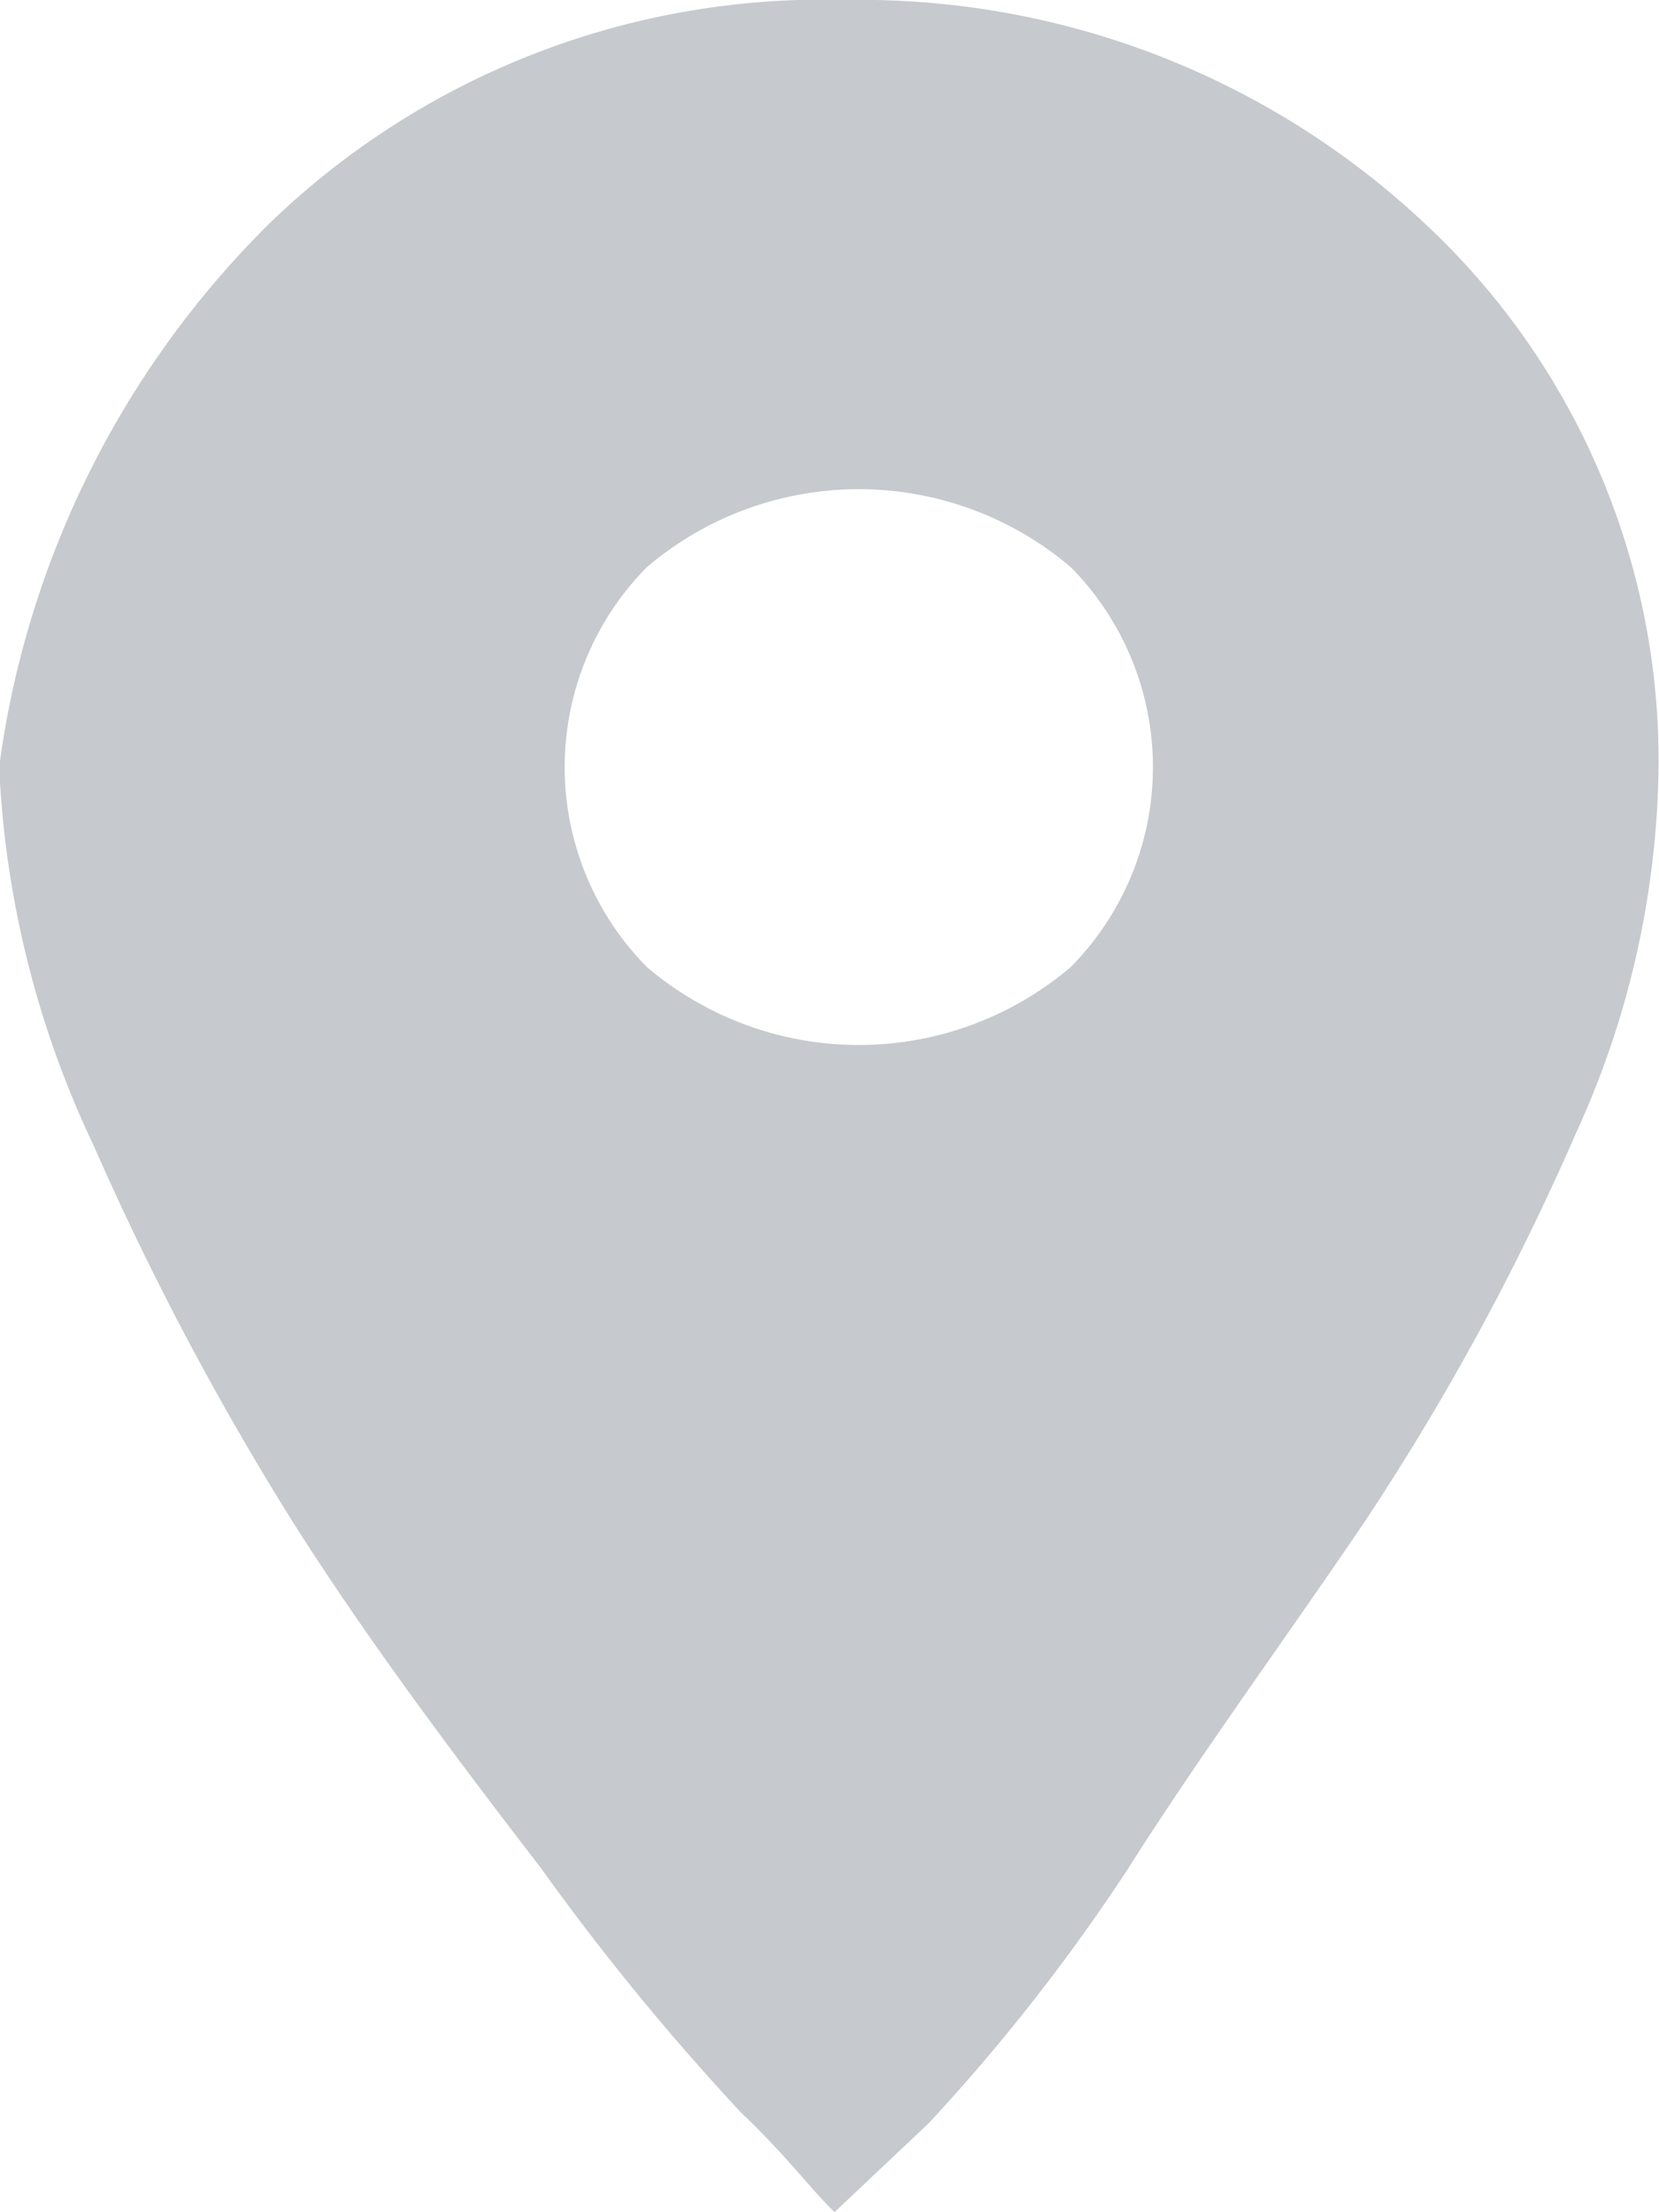 <svg xmlns="http://www.w3.org/2000/svg" width="12" height="16" viewBox="0 0 12 16"><path d="M302.357,803.108a5.759,5.759,0,0,1,4.17-1.608,5.961,5.961,0,0,1,4.17,1.608,5.313,5.313,0,0,1,1.7,3.94,6.528,6.528,0,0,1-.6,2.653,18.245,18.245,0,0,1-1.532,2.814c-.6.884-1.191,1.688-1.7,2.492a13.9,13.9,0,0,1-1.447,1.849l-.681.643c-.17-.161-.34-.4-.681-.724a17.917,17.917,0,0,1-1.447-1.769c-.681-.884-1.277-1.688-1.787-2.492a21.2,21.2,0,0,1-1.447-2.734,7.11,7.11,0,0,1-.681-2.734A6.787,6.787,0,0,1,302.357,803.108Zm2.723,5.387a2.366,2.366,0,0,0,3.064,0,2.056,2.056,0,0,0,0-2.894,2.366,2.366,0,0,0-3.064,0,2.056,2.056,0,0,0,0,2.894Z" transform="translate(-300.4 -801.5)" fill="#c6c9cd"/></svg>